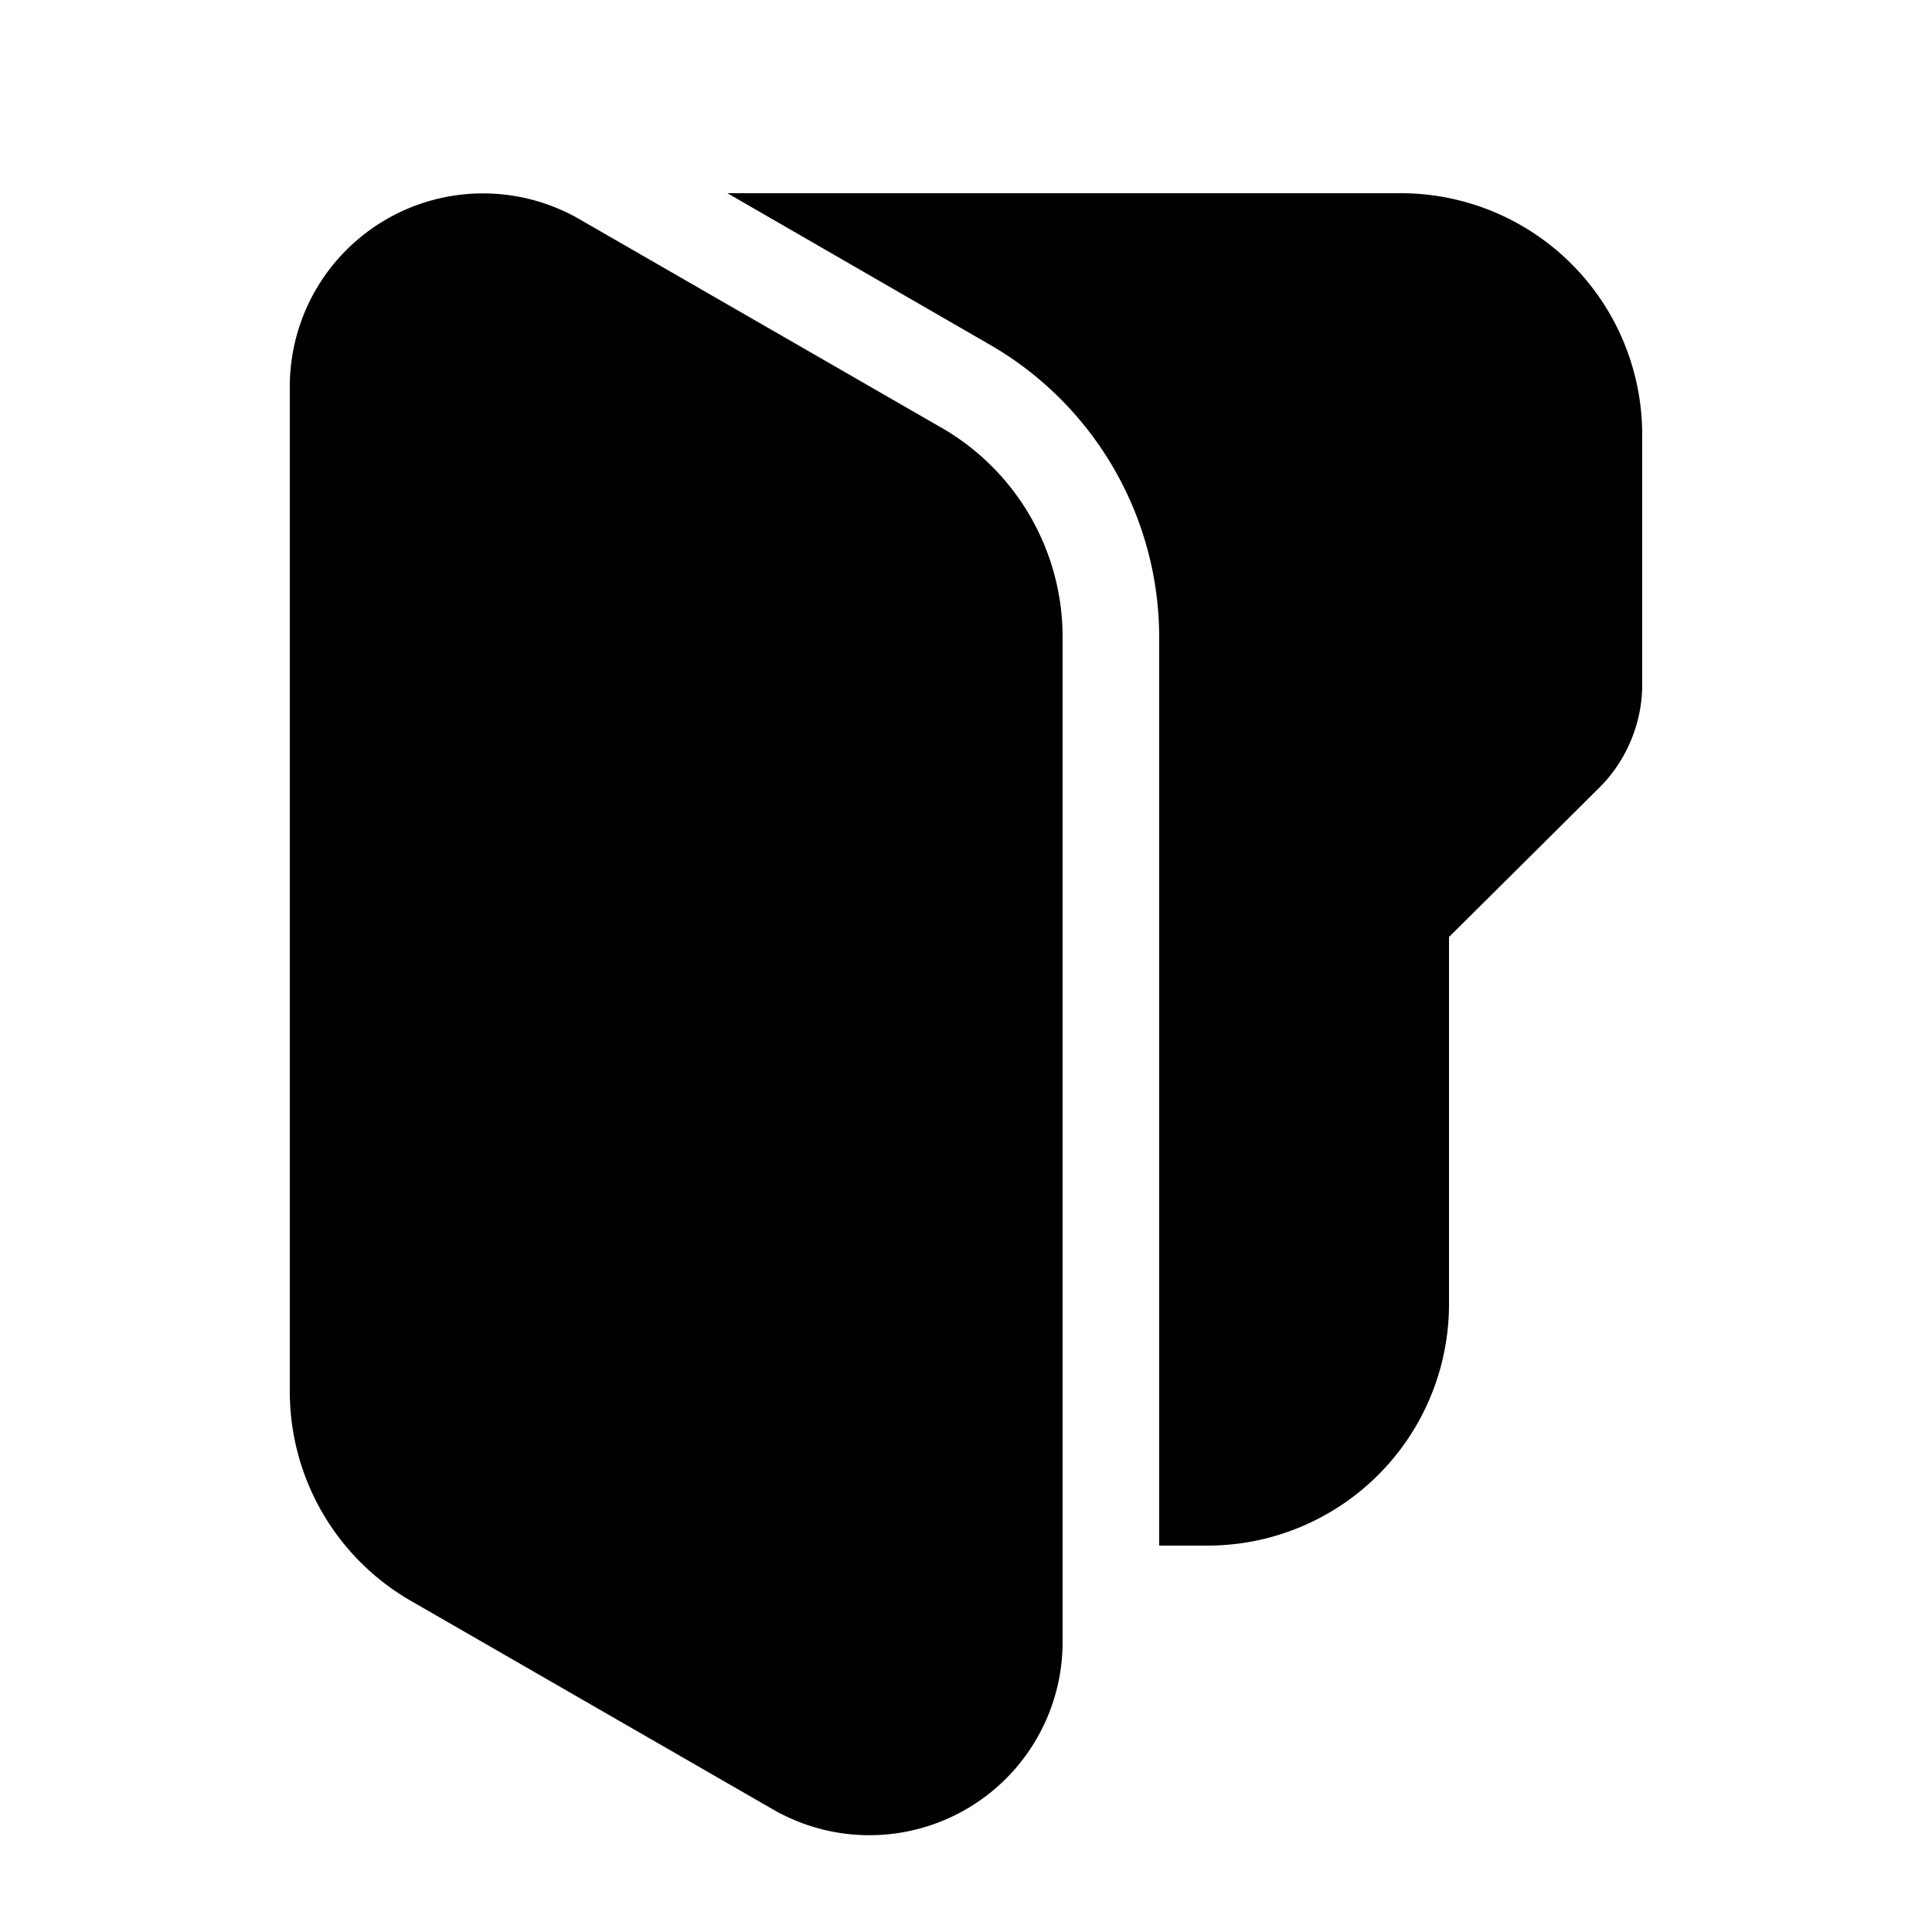 <svg width="20" height="20" viewBox="0 0 20 20" xmlns="http://www.w3.org/2000/svg"><path d="M17 4.5A2.5 2.5 0 0 0 14.5 2H7.53l2.72 1.57A3.5 3.5 0 0 1 12 6.6V16h.5a2.5 2.5 0 0 0 2.5-2.5V9.7l1.56-1.55c.28-.28.44-.67.44-1.06V4.5Zm-7.25-.07A2.5 2.5 0 0 1 11 6.6V17a2 2 0 0 1-3 1.73l-3.75-2.16A2.5 2.5 0 0 1 3 14.4V4a2 2 0 0 1 3-1.73l3.75 2.16Z"/></svg>